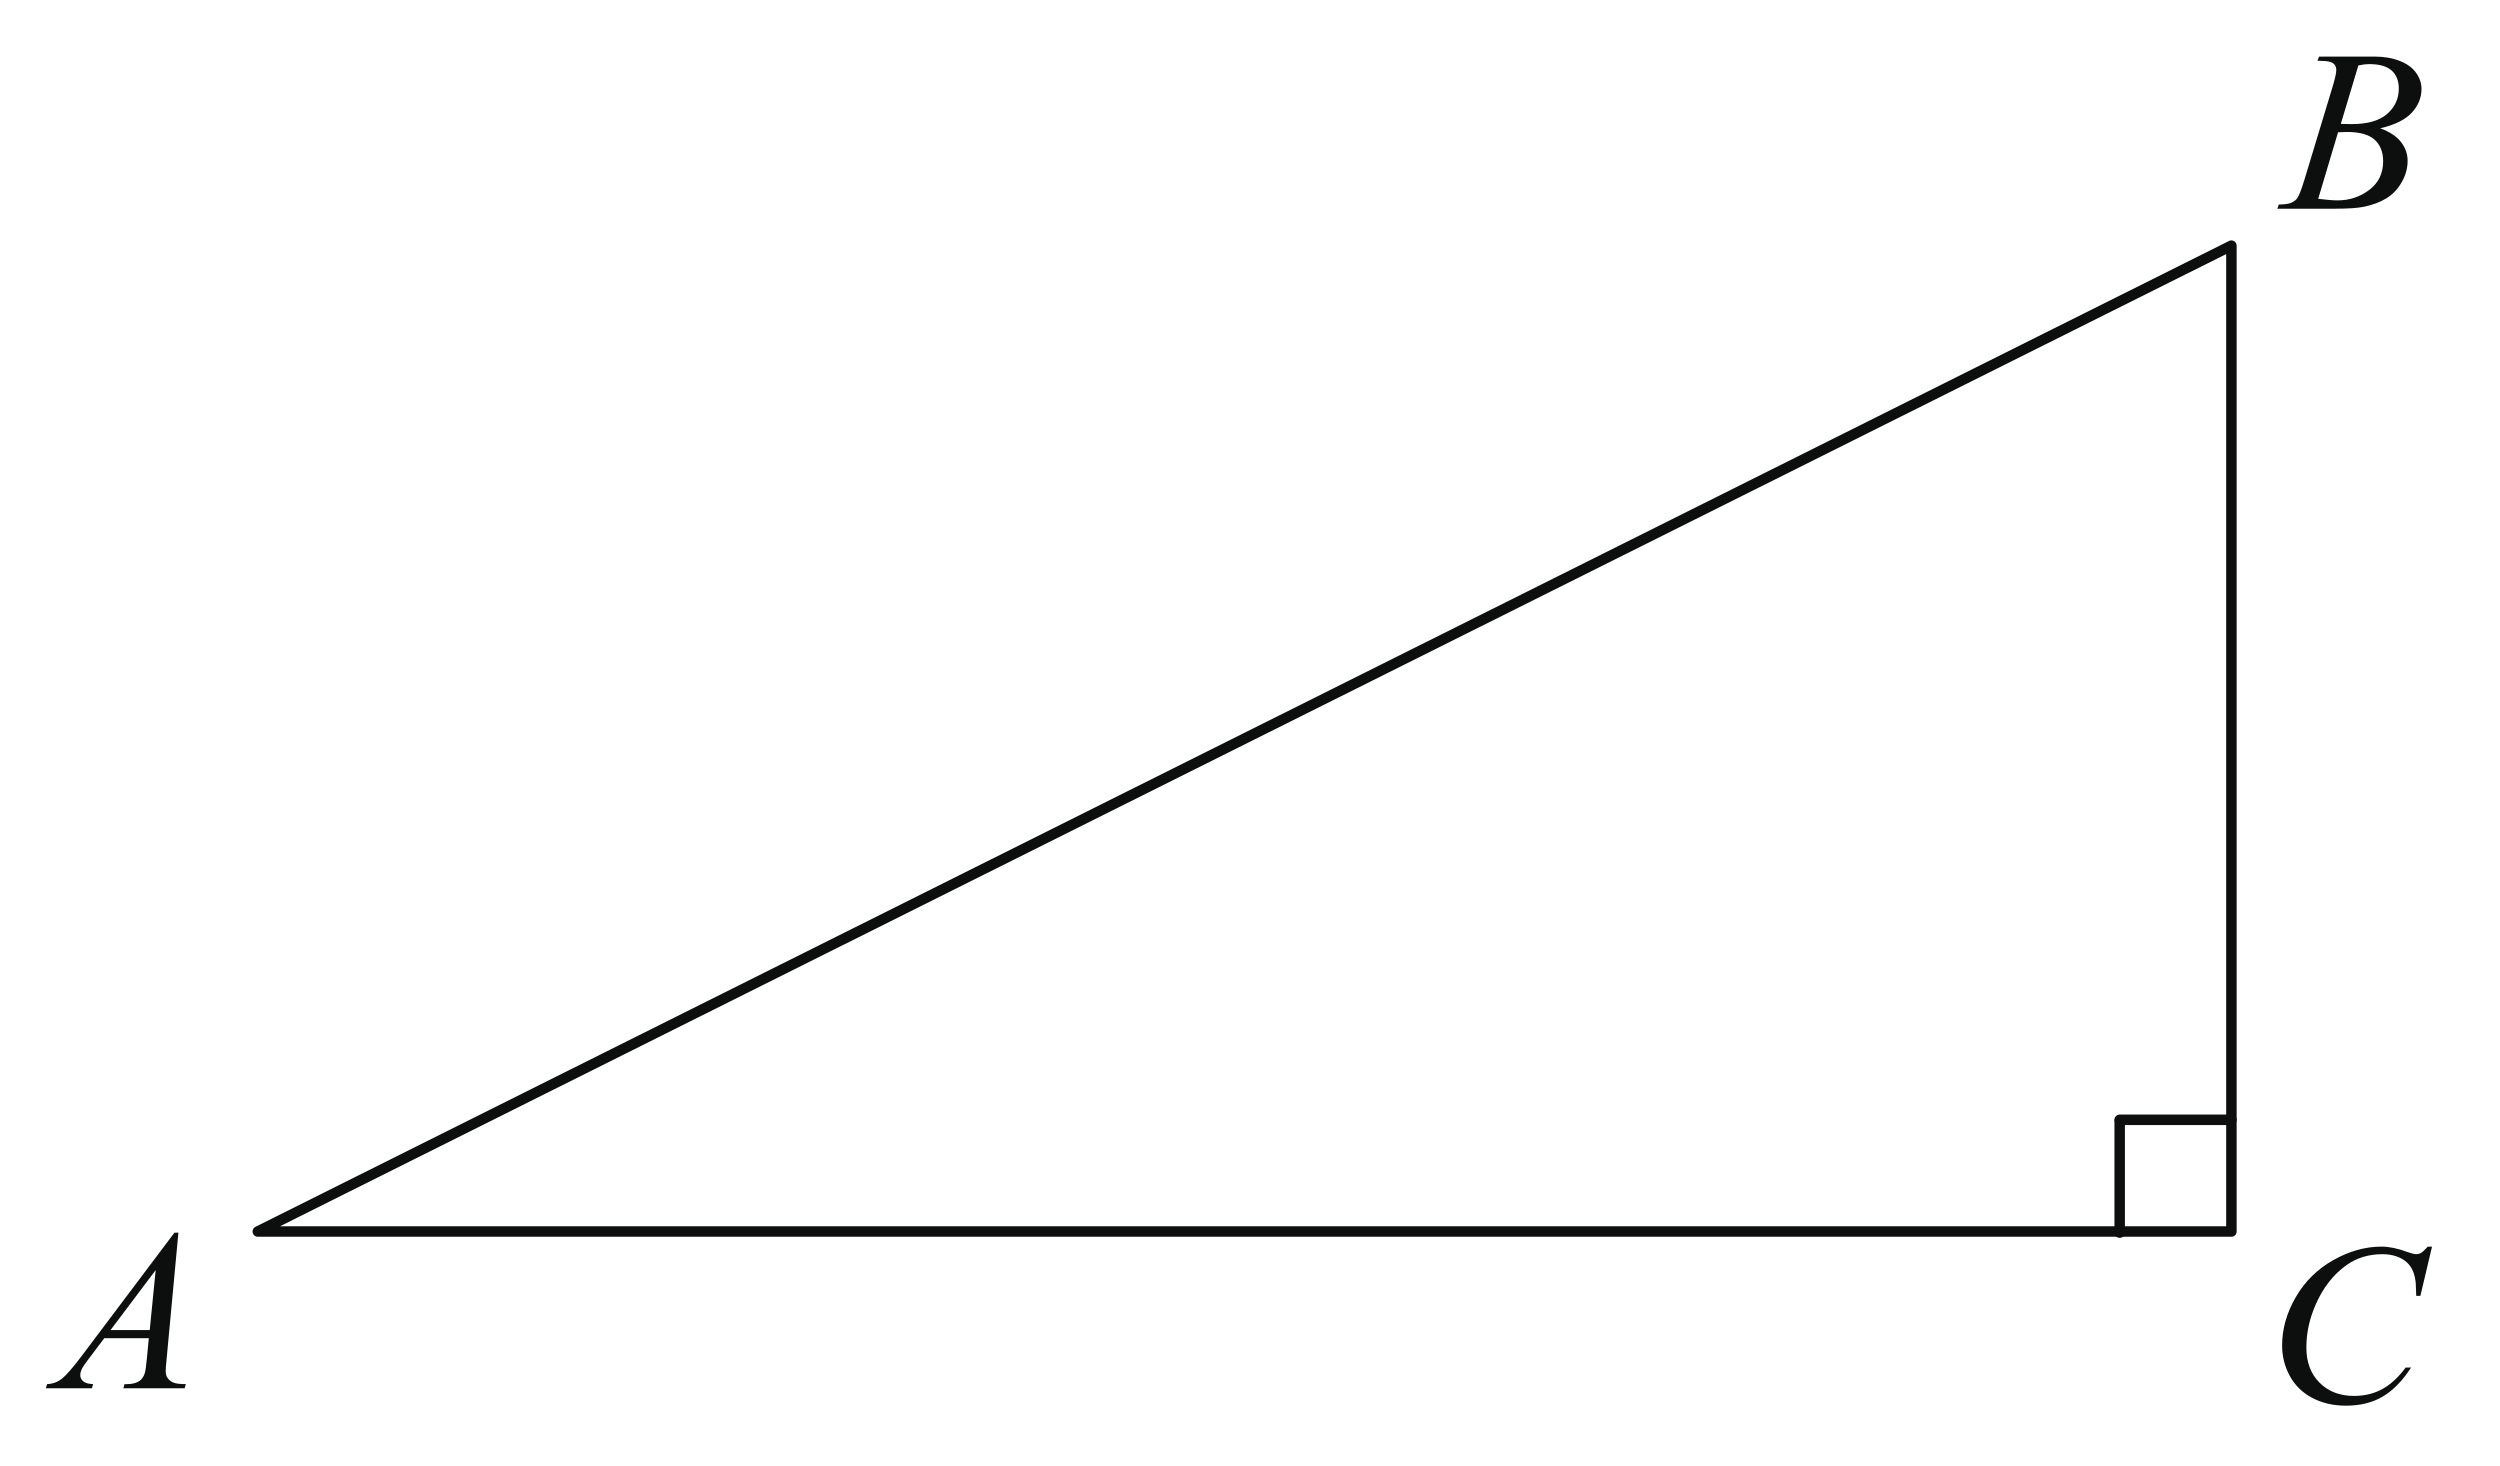 <svg width="179" height="105" viewBox="0 0 179 105" fill="none" xmlns="http://www.w3.org/2000/svg">
<path d="M12.774 88.261L11.928 97.32C11.884 97.742 11.864 98.021 11.864 98.156C11.864 98.369 11.904 98.533 11.985 98.646C12.09 98.8 12.231 98.916 12.408 98.99C12.587 99.066 12.887 99.103 13.309 99.103L13.217 99.402H8.831L8.919 99.103H9.109C9.465 99.103 9.755 99.029 9.981 98.878C10.138 98.776 10.262 98.608 10.349 98.37C10.412 98.204 10.468 97.815 10.523 97.198L10.654 95.817H7.465L6.331 97.32C6.072 97.656 5.913 97.898 5.846 98.047C5.78 98.195 5.747 98.332 5.747 98.459C5.747 98.631 5.818 98.779 5.961 98.902C6.104 99.023 6.34 99.091 6.668 99.103L6.578 99.4H3.281L3.373 99.103C3.778 99.085 4.135 98.953 4.445 98.705C4.755 98.457 5.216 97.926 5.83 97.111L12.488 88.261H12.774V88.261ZM11.147 90.937L7.915 95.232H10.72L11.147 90.937Z" fill="#0D0F0F"/>
<path d="M165.932 4.35L166.047 4.052H170.027C170.693 4.052 171.291 4.154 171.814 4.359C172.337 4.562 172.73 4.845 172.988 5.211C173.25 5.575 173.379 5.96 173.379 6.367C173.379 6.993 173.149 7.56 172.686 8.065C172.221 8.572 171.467 8.945 170.42 9.185C171.094 9.432 171.59 9.757 171.908 10.165C172.224 10.571 172.385 11.019 172.385 11.506C172.385 12.046 172.242 12.563 171.957 13.056C171.672 13.549 171.307 13.932 170.861 14.203C170.414 14.477 169.875 14.677 169.244 14.807C168.795 14.898 168.094 14.944 167.14 14.944H163.054L163.161 14.646C163.589 14.636 163.878 14.595 164.032 14.526C164.251 14.435 164.407 14.315 164.501 14.165C164.632 13.962 164.808 13.495 165.028 12.768L167.024 6.176C167.192 5.618 167.278 5.228 167.278 5.003C167.278 4.806 167.206 4.649 167.053 4.532C166.903 4.418 166.615 4.36 166.196 4.36C166.104 4.359 166.014 4.356 165.932 4.35ZM165.983 14.235C166.575 14.309 167.038 14.347 167.372 14.347C168.227 14.347 168.983 14.096 169.645 13.593C170.305 13.09 170.633 12.407 170.633 11.545C170.633 10.887 170.43 10.371 170.022 10.004C169.616 9.635 168.956 9.449 168.045 9.449C167.871 9.449 167.656 9.457 167.404 9.472L165.983 14.235ZM167.602 8.87C167.957 8.88 168.215 8.886 168.375 8.886C169.514 8.886 170.363 8.645 170.918 8.159C171.475 7.674 171.754 7.067 171.754 6.34C171.754 5.789 171.584 5.36 171.244 5.051C170.902 4.743 170.359 4.589 169.615 4.589C169.418 4.589 169.166 4.62 168.859 4.686L167.602 8.87Z" fill="#0D0F0F"/>
<path d="M174.133 89.261L173.299 92.786H173.002L172.969 91.901C172.944 91.581 172.881 91.296 172.78 91.044C172.682 90.79 172.532 90.573 172.335 90.39C172.138 90.204 171.888 90.06 171.587 89.956C171.284 89.851 170.95 89.8 170.581 89.8C169.599 89.8 168.737 90.062 168.003 90.587C167.065 91.255 166.327 92.2 165.796 93.421C165.355 94.427 165.136 95.446 165.136 96.48C165.136 97.535 165.45 98.376 166.085 99.005C166.716 99.636 167.536 99.948 168.548 99.948C169.312 99.948 169.989 99.782 170.587 99.45C171.183 99.118 171.735 98.606 172.245 97.917H172.632C172.028 98.853 171.359 99.542 170.622 99.983C169.885 100.424 169.005 100.647 167.977 100.647C167.065 100.647 166.258 100.459 165.555 100.088C164.852 99.715 164.317 99.193 163.95 98.52C163.583 97.842 163.399 97.118 163.399 96.342C163.399 95.153 163.725 93.996 164.379 92.871C165.033 91.746 165.928 90.865 167.068 90.221C168.209 89.58 169.357 89.258 170.515 89.258C171.06 89.258 171.669 89.383 172.345 89.635C172.642 89.742 172.855 89.797 172.988 89.797C173.121 89.797 173.236 89.77 173.334 89.717C173.434 89.664 173.6 89.51 173.828 89.26H174.133V89.261Z" fill="#0D0F0F"/>
<path d="M159.769 17.587V88.176H18.458L159.769 17.587Z" stroke="#0D0F0F" stroke-width="0.75" stroke-miterlimit="8" stroke-linecap="round" stroke-linejoin="round"/>
<path d="M151.769 80.255V88.255" stroke="#0D0F0F" stroke-width="0.75" stroke-miterlimit="8" stroke-linecap="round" stroke-linejoin="round"/>
<path d="M151.769 80.178H159.769" stroke="#0D0F0F" stroke-width="0.75" stroke-miterlimit="8" stroke-linecap="round" stroke-linejoin="round"/>
</svg>
